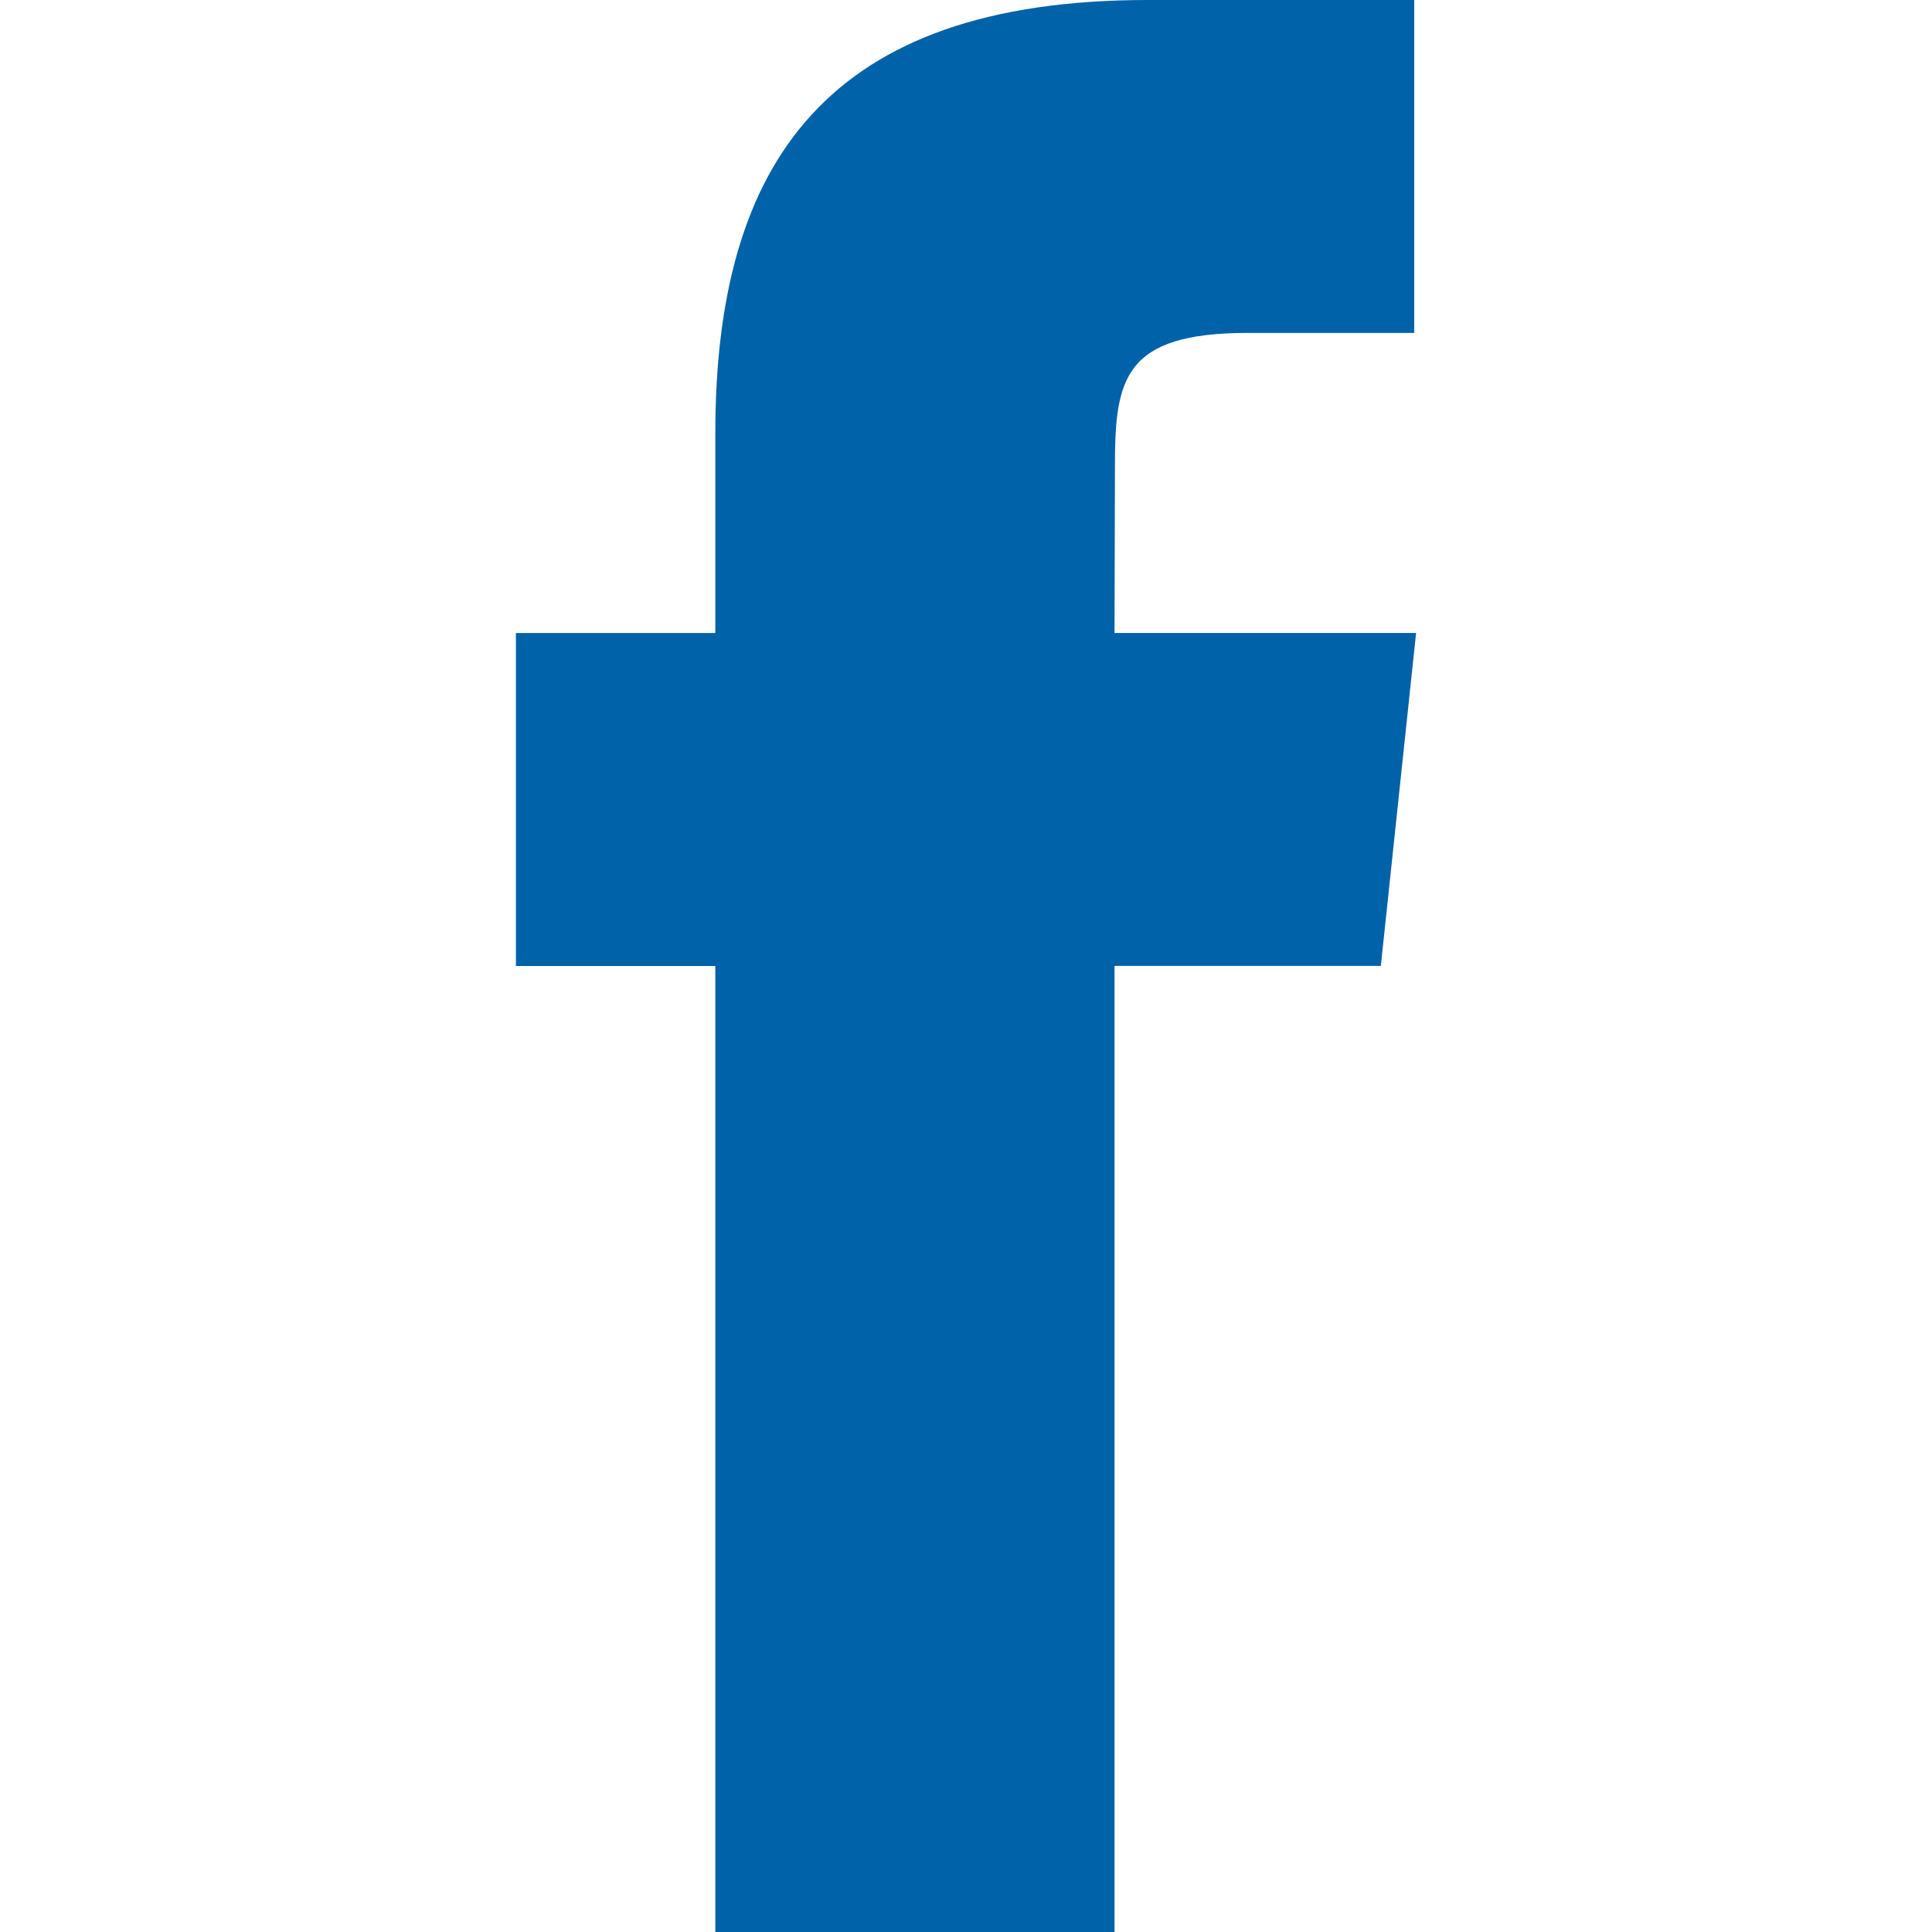 <?xml version="1.0" encoding="UTF-8"?> <svg xmlns="http://www.w3.org/2000/svg" width="32" height="32" viewBox="0 0 32 32" fill="none"> <path d="M11.848 32H18.46V15.998H22.871L23.455 10.484H18.46L18.467 7.723C18.467 6.286 18.604 5.514 20.667 5.514H23.424V0H19.012C13.713 0 11.848 2.675 11.848 7.174V10.485H8.545V16H11.848V32V32Z" fill="#0062A8"></path> </svg> 